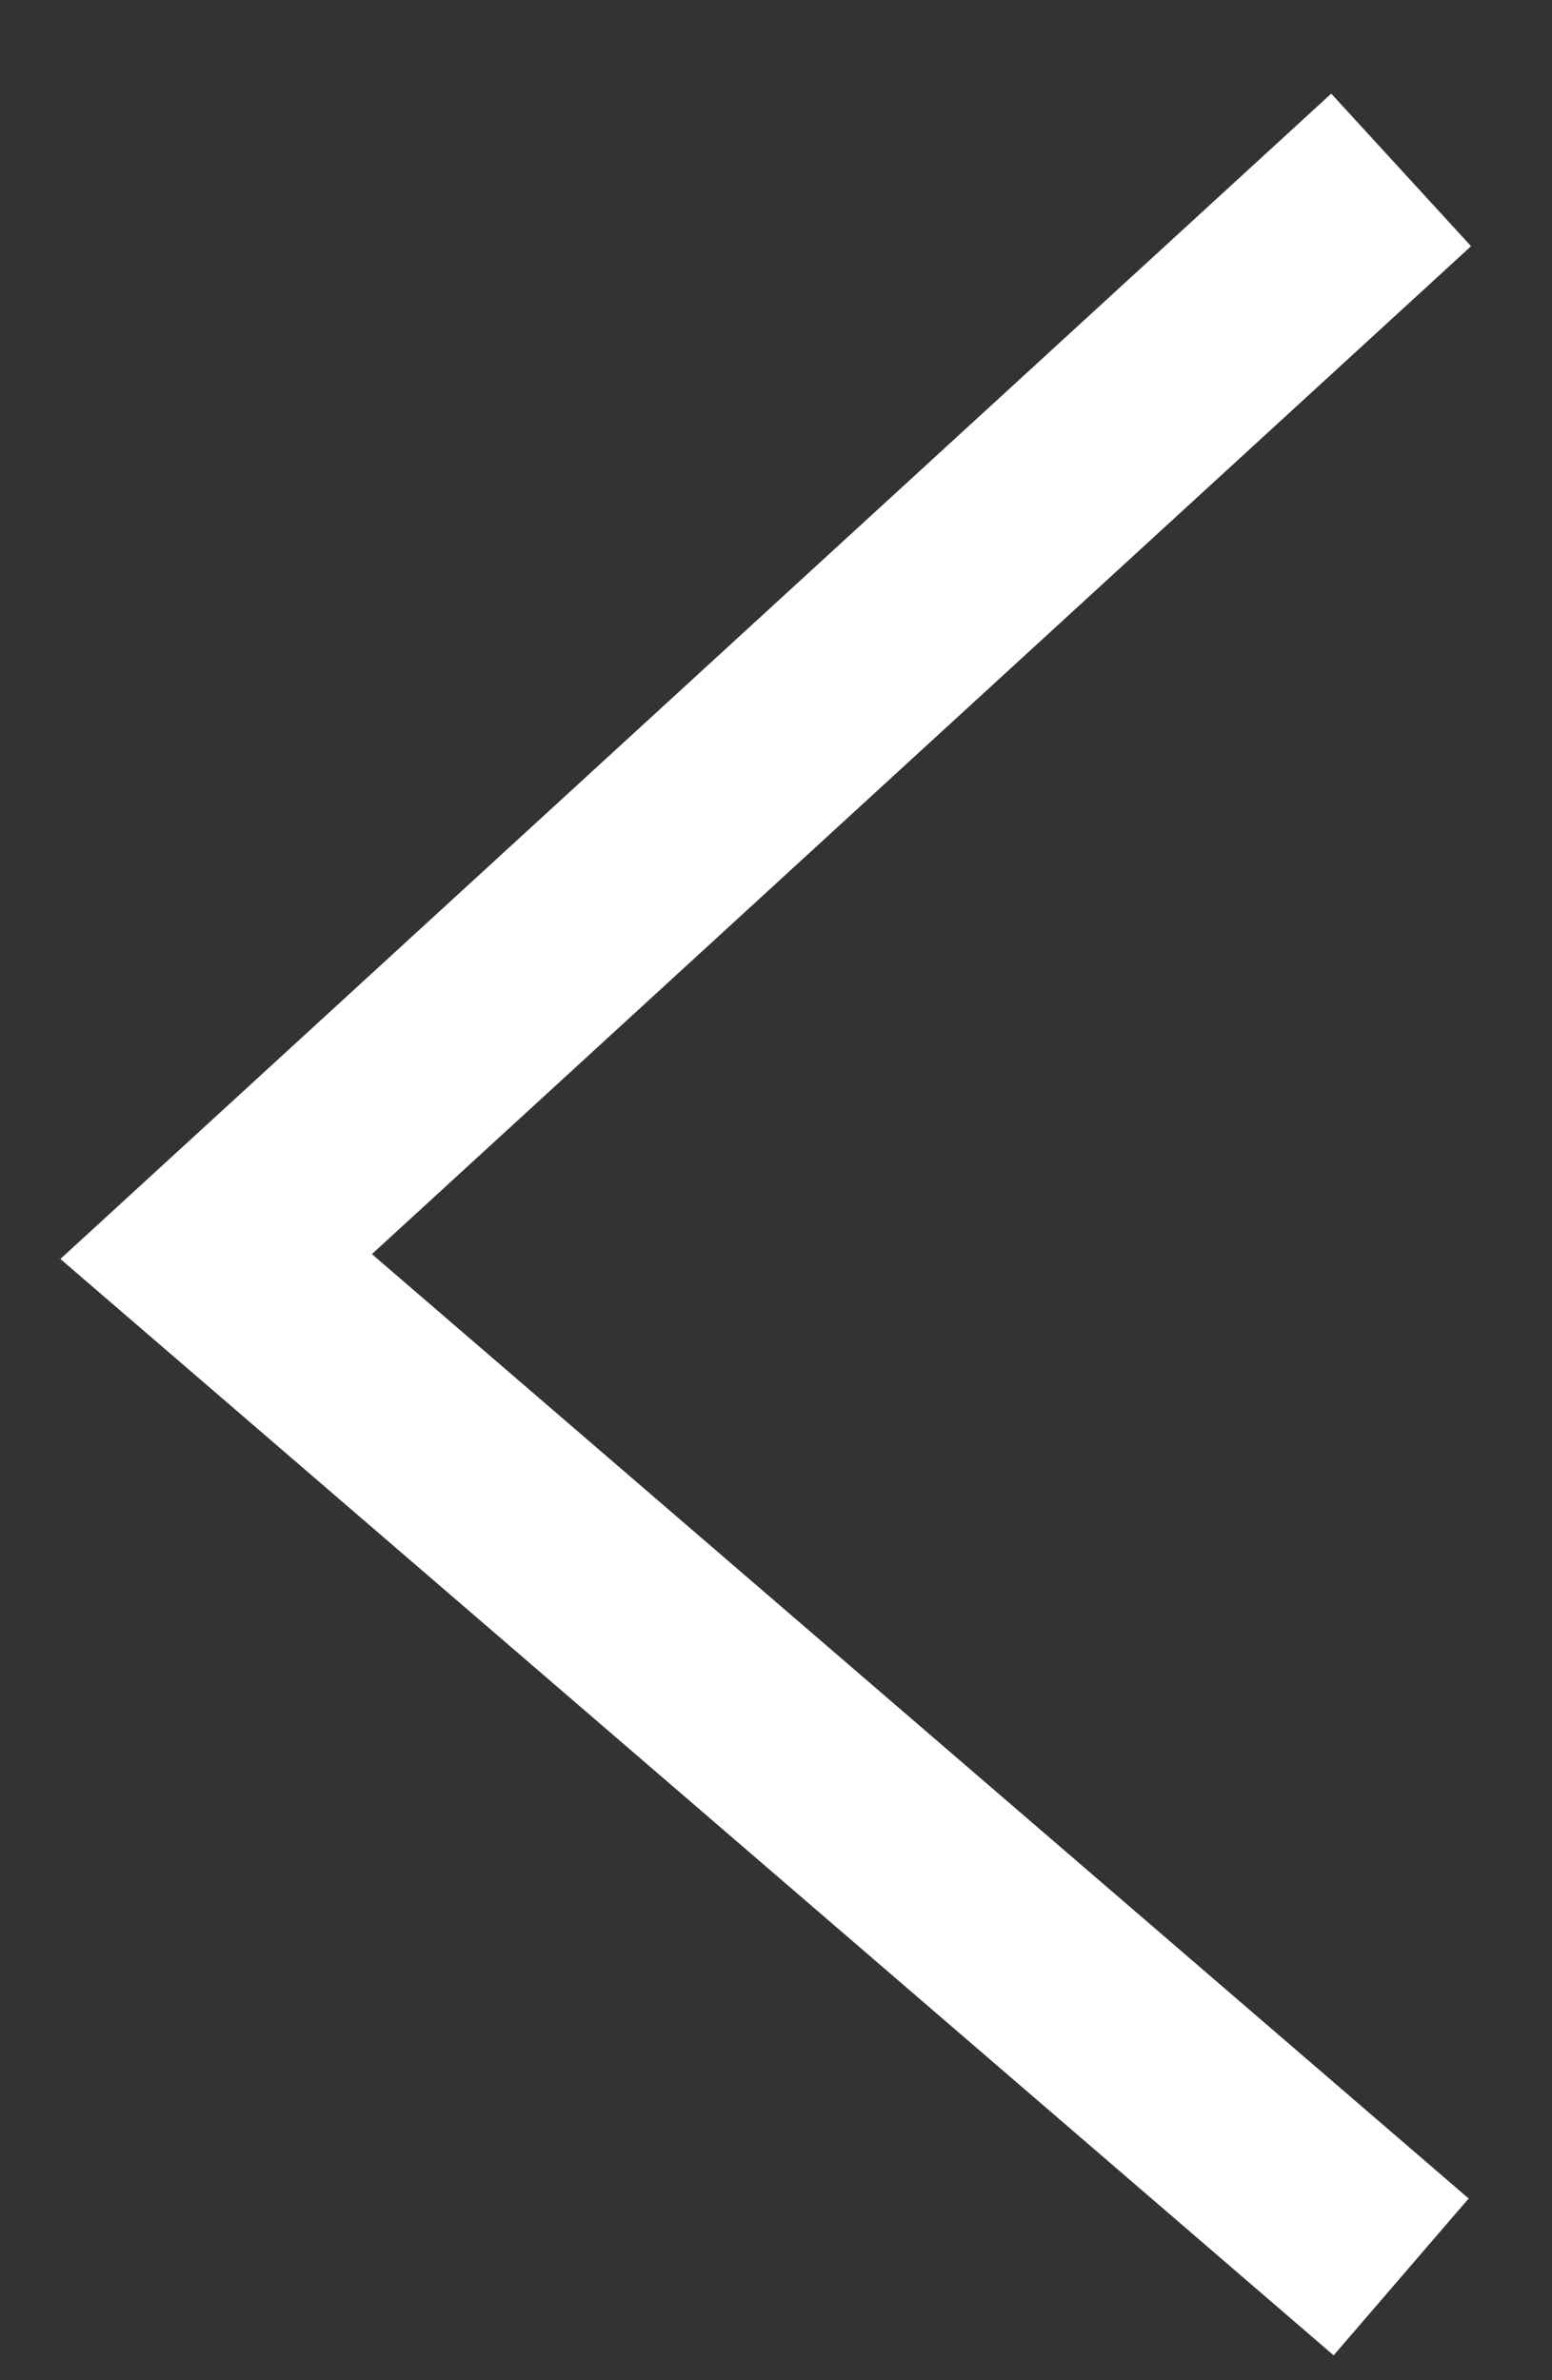 <svg width="15" height="23" viewBox="0 0 15 23" fill="none" xmlns="http://www.w3.org/2000/svg">
<rect x="0" y="0" width="15" height="23" fill="#333333" stroke="none"/>
<path d="M13.542 1.642L2.089 12.142L13.542 22.002" stroke="white" stroke-width="2"/>
</svg>
